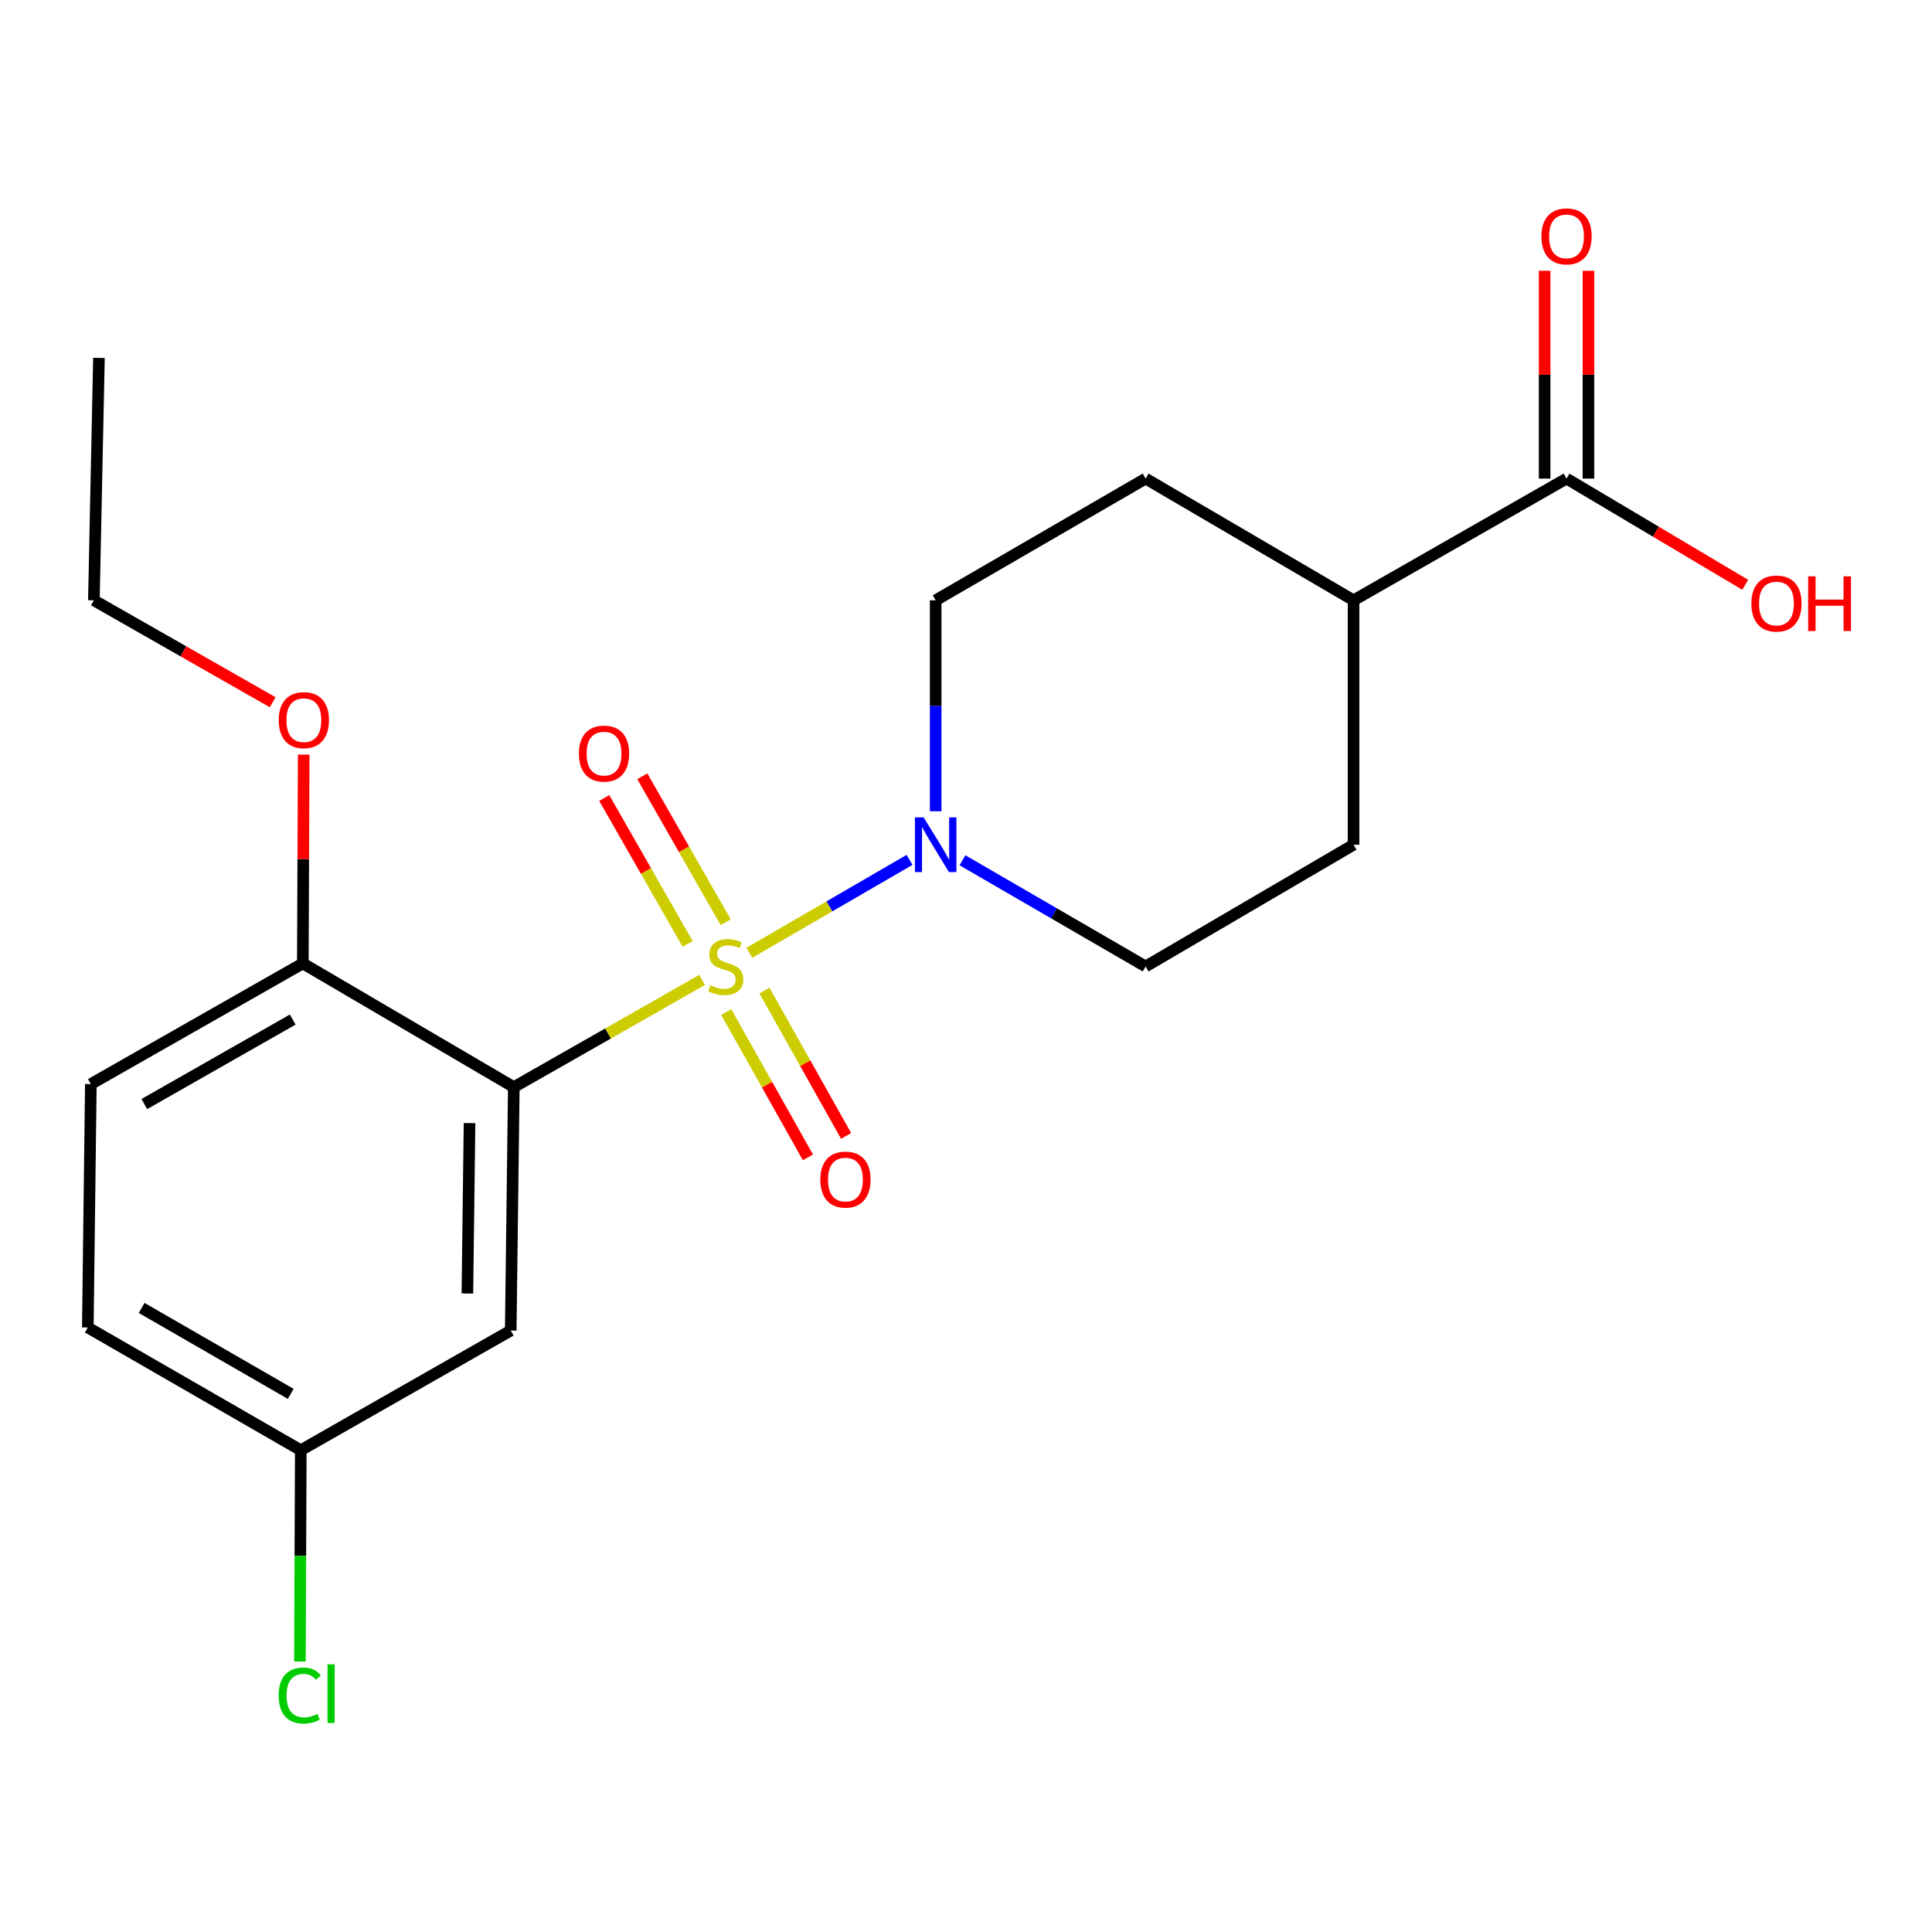 <?xml version='1.0' encoding='iso-8859-1'?>
<svg version='1.1' baseProfile='full'
              xmlns='http://www.w3.org/2000/svg'
                      xmlns:rdkit='http://www.rdkit.org/xml'
                      xmlns:xlink='http://www.w3.org/1999/xlink'
                  xml:space='preserve'
width='1000px' height='1000px' viewBox='0 0 1000 1000'>
<!-- END OF HEADER -->
<rect style='opacity:1.0;fill:#FFFFFF;stroke:none' width='1000' height='1000' x='0' y='0'> </rect>
<path class='bond-0' d='M 363.408,507.206 L 314.675,534.953' style='fill:none;fill-rule:evenodd;stroke:#CCCC00;stroke-width:6px;stroke-linecap:butt;stroke-linejoin:miter;stroke-opacity:1' />
<path class='bond-0' d='M 314.675,534.953 L 265.942,562.699' style='fill:none;fill-rule:evenodd;stroke:#000000;stroke-width:6px;stroke-linecap:butt;stroke-linejoin:miter;stroke-opacity:1' />
<path class='bond-1' d='M 387.864,493.154 L 429.319,469.117' style='fill:none;fill-rule:evenodd;stroke:#CCCC00;stroke-width:6px;stroke-linecap:butt;stroke-linejoin:miter;stroke-opacity:1' />
<path class='bond-1' d='M 429.319,469.117 L 470.774,445.081' style='fill:none;fill-rule:evenodd;stroke:#0000FF;stroke-width:6px;stroke-linecap:butt;stroke-linejoin:miter;stroke-opacity:1' />
<path class='bond-3' d='M 375.9,523.836 L 397.041,561.449' style='fill:none;fill-rule:evenodd;stroke:#CCCC00;stroke-width:6px;stroke-linecap:butt;stroke-linejoin:miter;stroke-opacity:1' />
<path class='bond-3' d='M 397.041,561.449 L 418.182,599.062' style='fill:none;fill-rule:evenodd;stroke:#FF0000;stroke-width:6px;stroke-linecap:butt;stroke-linejoin:miter;stroke-opacity:1' />
<path class='bond-3' d='M 395.668,512.725 L 416.809,550.338' style='fill:none;fill-rule:evenodd;stroke:#CCCC00;stroke-width:6px;stroke-linecap:butt;stroke-linejoin:miter;stroke-opacity:1' />
<path class='bond-3' d='M 416.809,550.338 L 437.949,587.951' style='fill:none;fill-rule:evenodd;stroke:#FF0000;stroke-width:6px;stroke-linecap:butt;stroke-linejoin:miter;stroke-opacity:1' />
<path class='bond-4' d='M 375.606,477.319 L 354.028,439.557' style='fill:none;fill-rule:evenodd;stroke:#CCCC00;stroke-width:6px;stroke-linecap:butt;stroke-linejoin:miter;stroke-opacity:1' />
<path class='bond-4' d='M 354.028,439.557 L 332.45,401.794' style='fill:none;fill-rule:evenodd;stroke:#FF0000;stroke-width:6px;stroke-linecap:butt;stroke-linejoin:miter;stroke-opacity:1' />
<path class='bond-4' d='M 355.917,488.57 L 334.339,450.807' style='fill:none;fill-rule:evenodd;stroke:#CCCC00;stroke-width:6px;stroke-linecap:butt;stroke-linejoin:miter;stroke-opacity:1' />
<path class='bond-4' d='M 334.339,450.807 L 312.761,413.045' style='fill:none;fill-rule:evenodd;stroke:#FF0000;stroke-width:6px;stroke-linecap:butt;stroke-linejoin:miter;stroke-opacity:1' />
<path class='bond-2' d='M 265.942,562.699 L 264.355,688.69' style='fill:none;fill-rule:evenodd;stroke:#000000;stroke-width:6px;stroke-linecap:butt;stroke-linejoin:miter;stroke-opacity:1' />
<path class='bond-2' d='M 243.03,581.312 L 241.918,669.506' style='fill:none;fill-rule:evenodd;stroke:#000000;stroke-width:6px;stroke-linecap:butt;stroke-linejoin:miter;stroke-opacity:1' />
<path class='bond-6' d='M 265.942,562.699 L 156.744,498.652' style='fill:none;fill-rule:evenodd;stroke:#000000;stroke-width:6px;stroke-linecap:butt;stroke-linejoin:miter;stroke-opacity:1' />
<path class='bond-7' d='M 498.181,445.285 L 545.575,472.762' style='fill:none;fill-rule:evenodd;stroke:#0000FF;stroke-width:6px;stroke-linecap:butt;stroke-linejoin:miter;stroke-opacity:1' />
<path class='bond-7' d='M 545.575,472.762 L 592.969,500.239' style='fill:none;fill-rule:evenodd;stroke:#000000;stroke-width:6px;stroke-linecap:butt;stroke-linejoin:miter;stroke-opacity:1' />
<path class='bond-8' d='M 484.3,419.914 L 484.3,365.316' style='fill:none;fill-rule:evenodd;stroke:#0000FF;stroke-width:6px;stroke-linecap:butt;stroke-linejoin:miter;stroke-opacity:1' />
<path class='bond-8' d='M 484.3,365.316 L 484.3,310.717' style='fill:none;fill-rule:evenodd;stroke:#000000;stroke-width:6px;stroke-linecap:butt;stroke-linejoin:miter;stroke-opacity:1' />
<path class='bond-14' d='M 264.355,688.69 L 155.686,750.634' style='fill:none;fill-rule:evenodd;stroke:#000000;stroke-width:6px;stroke-linecap:butt;stroke-linejoin:miter;stroke-opacity:1' />
<path class='bond-5' d='M 810.836,247.715 L 700.593,310.717' style='fill:none;fill-rule:evenodd;stroke:#000000;stroke-width:6px;stroke-linecap:butt;stroke-linejoin:miter;stroke-opacity:1' />
<path class='bond-10' d='M 822.175,247.715 L 822.175,193.939' style='fill:none;fill-rule:evenodd;stroke:#000000;stroke-width:6px;stroke-linecap:butt;stroke-linejoin:miter;stroke-opacity:1' />
<path class='bond-10' d='M 822.175,193.939 L 822.175,140.162' style='fill:none;fill-rule:evenodd;stroke:#FF0000;stroke-width:6px;stroke-linecap:butt;stroke-linejoin:miter;stroke-opacity:1' />
<path class='bond-10' d='M 799.498,247.715 L 799.498,193.939' style='fill:none;fill-rule:evenodd;stroke:#000000;stroke-width:6px;stroke-linecap:butt;stroke-linejoin:miter;stroke-opacity:1' />
<path class='bond-10' d='M 799.498,193.939 L 799.498,140.162' style='fill:none;fill-rule:evenodd;stroke:#FF0000;stroke-width:6px;stroke-linecap:butt;stroke-linejoin:miter;stroke-opacity:1' />
<path class='bond-15' d='M 810.836,247.715 L 857.085,275.207' style='fill:none;fill-rule:evenodd;stroke:#000000;stroke-width:6px;stroke-linecap:butt;stroke-linejoin:miter;stroke-opacity:1' />
<path class='bond-15' d='M 857.085,275.207 L 903.333,302.698' style='fill:none;fill-rule:evenodd;stroke:#FF0000;stroke-width:6px;stroke-linecap:butt;stroke-linejoin:miter;stroke-opacity:1' />
<path class='bond-13' d='M 156.744,498.652 L 47.017,561.125' style='fill:none;fill-rule:evenodd;stroke:#000000;stroke-width:6px;stroke-linecap:butt;stroke-linejoin:miter;stroke-opacity:1' />
<path class='bond-13' d='M 151.504,527.729 L 74.695,571.46' style='fill:none;fill-rule:evenodd;stroke:#000000;stroke-width:6px;stroke-linecap:butt;stroke-linejoin:miter;stroke-opacity:1' />
<path class='bond-18' d='M 156.744,498.652 L 156.971,444.617' style='fill:none;fill-rule:evenodd;stroke:#000000;stroke-width:6px;stroke-linecap:butt;stroke-linejoin:miter;stroke-opacity:1' />
<path class='bond-18' d='M 156.971,444.617 L 157.198,390.583' style='fill:none;fill-rule:evenodd;stroke:#FF0000;stroke-width:6px;stroke-linecap:butt;stroke-linejoin:miter;stroke-opacity:1' />
<path class='bond-11' d='M 592.969,500.239 L 700.593,437.237' style='fill:none;fill-rule:evenodd;stroke:#000000;stroke-width:6px;stroke-linecap:butt;stroke-linejoin:miter;stroke-opacity:1' />
<path class='bond-12' d='M 484.3,310.717 L 592.969,247.715' style='fill:none;fill-rule:evenodd;stroke:#000000;stroke-width:6px;stroke-linecap:butt;stroke-linejoin:miter;stroke-opacity:1' />
<path class='bond-9' d='M 700.593,310.717 L 592.969,247.715' style='fill:none;fill-rule:evenodd;stroke:#000000;stroke-width:6px;stroke-linecap:butt;stroke-linejoin:miter;stroke-opacity:1' />
<path class='bond-21' d='M 700.593,310.717 L 700.593,437.237' style='fill:none;fill-rule:evenodd;stroke:#000000;stroke-width:6px;stroke-linecap:butt;stroke-linejoin:miter;stroke-opacity:1' />
<path class='bond-16' d='M 47.017,561.125 L 45.455,687.103' style='fill:none;fill-rule:evenodd;stroke:#000000;stroke-width:6px;stroke-linecap:butt;stroke-linejoin:miter;stroke-opacity:1' />
<path class='bond-17' d='M 155.686,750.634 L 155.461,805.324' style='fill:none;fill-rule:evenodd;stroke:#000000;stroke-width:6px;stroke-linecap:butt;stroke-linejoin:miter;stroke-opacity:1' />
<path class='bond-17' d='M 155.461,805.324 L 155.237,860.015' style='fill:none;fill-rule:evenodd;stroke:#00CC00;stroke-width:6px;stroke-linecap:butt;stroke-linejoin:miter;stroke-opacity:1' />
<path class='bond-22' d='M 155.686,750.634 L 45.455,687.103' style='fill:none;fill-rule:evenodd;stroke:#000000;stroke-width:6px;stroke-linecap:butt;stroke-linejoin:miter;stroke-opacity:1' />
<path class='bond-22' d='M 150.474,721.458 L 73.312,676.986' style='fill:none;fill-rule:evenodd;stroke:#000000;stroke-width:6px;stroke-linecap:butt;stroke-linejoin:miter;stroke-opacity:1' />
<path class='bond-19' d='M 141.145,363.48 L 94.868,337.098' style='fill:none;fill-rule:evenodd;stroke:#FF0000;stroke-width:6px;stroke-linecap:butt;stroke-linejoin:miter;stroke-opacity:1' />
<path class='bond-19' d='M 94.868,337.098 L 48.591,310.717' style='fill:none;fill-rule:evenodd;stroke:#000000;stroke-width:6px;stroke-linecap:butt;stroke-linejoin:miter;stroke-opacity:1' />
<path class='bond-20' d='M 48.591,310.717 L 51.212,185.255' style='fill:none;fill-rule:evenodd;stroke:#000000;stroke-width:6px;stroke-linecap:butt;stroke-linejoin:miter;stroke-opacity:1' />
<path  class='atom-0' d='M 367.644 509.959
Q 367.964 510.079, 369.284 510.639
Q 370.604 511.199, 372.044 511.559
Q 373.524 511.879, 374.964 511.879
Q 377.644 511.879, 379.204 510.599
Q 380.764 509.279, 380.764 506.999
Q 380.764 505.439, 379.964 504.479
Q 379.204 503.519, 378.004 502.999
Q 376.804 502.479, 374.804 501.879
Q 372.284 501.119, 370.764 500.399
Q 369.284 499.679, 368.204 498.159
Q 367.164 496.639, 367.164 494.079
Q 367.164 490.519, 369.564 488.319
Q 372.004 486.119, 376.804 486.119
Q 380.084 486.119, 383.804 487.679
L 382.884 490.759
Q 379.484 489.359, 376.924 489.359
Q 374.164 489.359, 372.644 490.519
Q 371.124 491.639, 371.164 493.599
Q 371.164 495.119, 371.924 496.039
Q 372.724 496.959, 373.844 497.479
Q 375.004 497.999, 376.924 498.599
Q 379.484 499.399, 381.004 500.199
Q 382.524 500.999, 383.604 502.639
Q 384.724 504.239, 384.724 506.999
Q 384.724 510.919, 382.084 513.039
Q 379.484 515.119, 375.124 515.119
Q 372.604 515.119, 370.684 514.559
Q 368.804 514.039, 366.564 513.119
L 367.644 509.959
' fill='#CCCC00'/>
<path  class='atom-2' d='M 478.04 423.077
L 487.32 438.077
Q 488.24 439.557, 489.72 442.237
Q 491.2 444.917, 491.28 445.077
L 491.28 423.077
L 495.04 423.077
L 495.04 451.397
L 491.16 451.397
L 481.2 434.997
Q 480.04 433.077, 478.8 430.877
Q 477.6 428.677, 477.24 427.997
L 477.24 451.397
L 473.56 451.397
L 473.56 423.077
L 478.04 423.077
' fill='#0000FF'/>
<path  class='atom-4' d='M 424.6 610.55
Q 424.6 603.75, 427.96 599.95
Q 431.32 596.15, 437.6 596.15
Q 443.88 596.15, 447.24 599.95
Q 450.6 603.75, 450.6 610.55
Q 450.6 617.43, 447.2 621.35
Q 443.8 625.23, 437.6 625.23
Q 431.36 625.23, 427.96 621.35
Q 424.6 617.47, 424.6 610.55
M 437.6 622.03
Q 441.92 622.03, 444.24 619.15
Q 446.6 616.23, 446.6 610.55
Q 446.6 604.99, 444.24 602.19
Q 441.92 599.35, 437.6 599.35
Q 433.28 599.35, 430.92 602.15
Q 428.6 604.95, 428.6 610.55
Q 428.6 616.27, 430.92 619.15
Q 433.28 622.03, 437.6 622.03
' fill='#FF0000'/>
<path  class='atom-5' d='M 299.642 390.063
Q 299.642 383.263, 303.002 379.463
Q 306.362 375.663, 312.642 375.663
Q 318.922 375.663, 322.282 379.463
Q 325.642 383.263, 325.642 390.063
Q 325.642 396.943, 322.242 400.863
Q 318.842 404.743, 312.642 404.743
Q 306.402 404.743, 303.002 400.863
Q 299.642 396.983, 299.642 390.063
M 312.642 401.543
Q 316.962 401.543, 319.282 398.663
Q 321.642 395.743, 321.642 390.063
Q 321.642 384.503, 319.282 381.703
Q 316.962 378.863, 312.642 378.863
Q 308.322 378.863, 305.962 381.663
Q 303.642 384.463, 303.642 390.063
Q 303.642 395.783, 305.962 398.663
Q 308.322 401.543, 312.642 401.543
' fill='#FF0000'/>
<path  class='atom-11' d='M 797.836 122.346
Q 797.836 115.546, 801.196 111.746
Q 804.556 107.946, 810.836 107.946
Q 817.116 107.946, 820.476 111.746
Q 823.836 115.546, 823.836 122.346
Q 823.836 129.226, 820.436 133.146
Q 817.036 137.026, 810.836 137.026
Q 804.596 137.026, 801.196 133.146
Q 797.836 129.266, 797.836 122.346
M 810.836 133.826
Q 815.156 133.826, 817.476 130.946
Q 819.836 128.026, 819.836 122.346
Q 819.836 116.786, 817.476 113.986
Q 815.156 111.146, 810.836 111.146
Q 806.516 111.146, 804.156 113.946
Q 801.836 116.746, 801.836 122.346
Q 801.836 128.066, 804.156 130.946
Q 806.516 133.826, 810.836 133.826
' fill='#FF0000'/>
<path  class='atom-16' d='M 906.493 312.385
Q 906.493 305.585, 909.853 301.785
Q 913.213 297.985, 919.493 297.985
Q 925.773 297.985, 929.133 301.785
Q 932.493 305.585, 932.493 312.385
Q 932.493 319.265, 929.093 323.185
Q 925.693 327.065, 919.493 327.065
Q 913.253 327.065, 909.853 323.185
Q 906.493 319.305, 906.493 312.385
M 919.493 323.865
Q 923.813 323.865, 926.133 320.985
Q 928.493 318.065, 928.493 312.385
Q 928.493 306.825, 926.133 304.025
Q 923.813 301.185, 919.493 301.185
Q 915.173 301.185, 912.813 303.985
Q 910.493 306.785, 910.493 312.385
Q 910.493 318.105, 912.813 320.985
Q 915.173 323.865, 919.493 323.865
' fill='#FF0000'/>
<path  class='atom-16' d='M 935.893 298.305
L 939.733 298.305
L 939.733 310.345
L 954.213 310.345
L 954.213 298.305
L 958.053 298.305
L 958.053 326.625
L 954.213 326.625
L 954.213 313.545
L 939.733 313.545
L 939.733 326.625
L 935.893 326.625
L 935.893 298.305
' fill='#FF0000'/>
<path  class='atom-18' d='M 144.249 877.605
Q 144.249 870.565, 147.529 866.885
Q 150.849 863.165, 157.129 863.165
Q 162.969 863.165, 166.089 867.285
L 163.449 869.445
Q 161.169 866.445, 157.129 866.445
Q 152.849 866.445, 150.569 869.325
Q 148.329 872.165, 148.329 877.605
Q 148.329 883.205, 150.649 886.085
Q 153.009 888.965, 157.569 888.965
Q 160.689 888.965, 164.329 887.085
L 165.449 890.085
Q 163.969 891.045, 161.729 891.605
Q 159.489 892.165, 157.009 892.165
Q 150.849 892.165, 147.529 888.405
Q 144.249 884.645, 144.249 877.605
' fill='#00CC00'/>
<path  class='atom-18' d='M 169.529 861.445
L 173.209 861.445
L 173.209 891.805
L 169.529 891.805
L 169.529 861.445
' fill='#00CC00'/>
<path  class='atom-19' d='M 144.273 372.753
Q 144.273 365.953, 147.633 362.153
Q 150.993 358.353, 157.273 358.353
Q 163.553 358.353, 166.913 362.153
Q 170.273 365.953, 170.273 372.753
Q 170.273 379.633, 166.873 383.553
Q 163.473 387.433, 157.273 387.433
Q 151.033 387.433, 147.633 383.553
Q 144.273 379.673, 144.273 372.753
M 157.273 384.233
Q 161.593 384.233, 163.913 381.353
Q 166.273 378.433, 166.273 372.753
Q 166.273 367.193, 163.913 364.393
Q 161.593 361.553, 157.273 361.553
Q 152.953 361.553, 150.593 364.353
Q 148.273 367.153, 148.273 372.753
Q 148.273 378.473, 150.593 381.353
Q 152.953 384.233, 157.273 384.233
' fill='#FF0000'/>
</svg>
